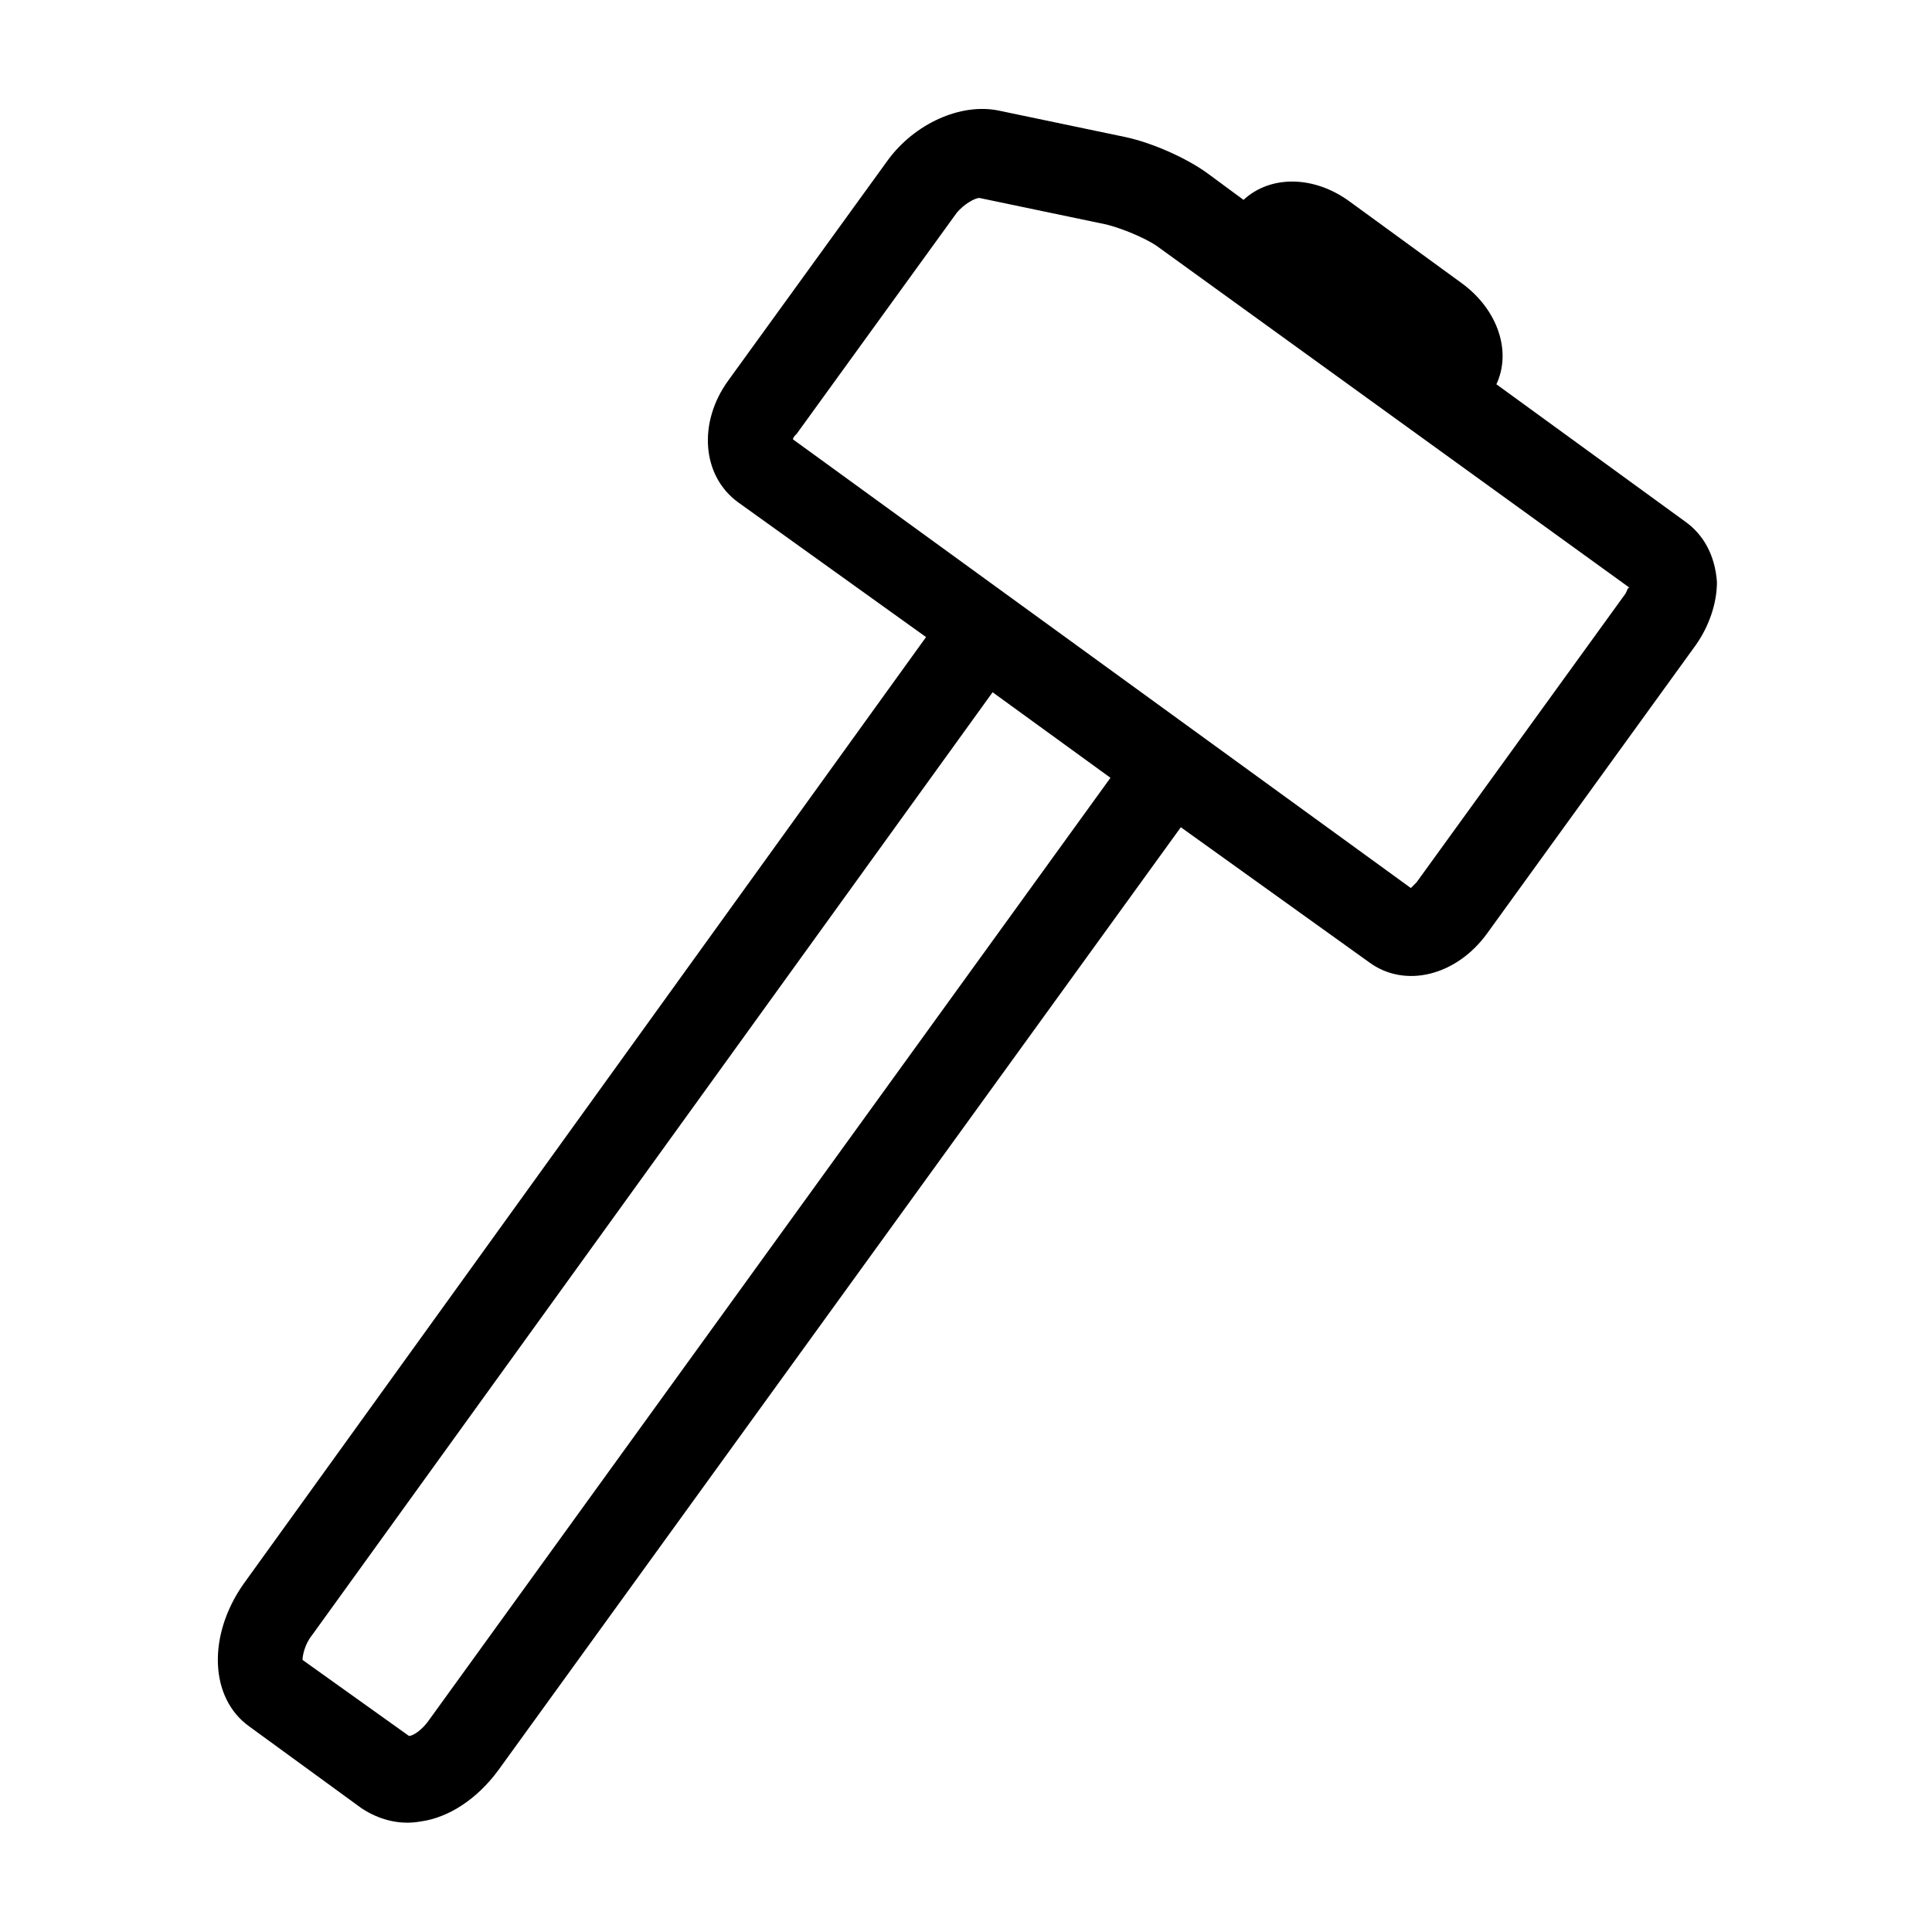 <?xml version="1.0" encoding="UTF-8"?>
<!-- Uploaded to: SVG Repo, www.svgrepo.com, Generator: SVG Repo Mixer Tools -->
<svg fill="#000000" width="800px" height="800px" version="1.1" viewBox="144 144 512 512" xmlns="http://www.w3.org/2000/svg">
 <path d="m590.44 282.11-49.879-36.273c4.031-8.566 0.504-19.648-9.07-26.703l-29.727-21.664c-9.574-7.055-21.16-7.055-28.215-0.504l-9.574-7.055c-5.543-4.031-14.609-8.062-21.664-9.574l-33.754-7.055c-10.078-2.016-22.168 3.527-29.223 13.098l-42.32 58.441c-8.062 11.082-7.055 25.191 2.519 32.242l49.879 35.77-180.86 250.91c-9.574 13.602-9.07 30.23 1.512 37.785l29.727 21.664c4.535 3.023 10.078 4.535 15.617 3.527 7.559-1.008 15.113-6.047 20.656-13.602l180.87-249.89 49.879 35.77c9.574 7.055 23.176 3.527 31.234-7.559l55.418-76.578c3.527-5.039 5.543-11.082 5.543-16.625-0.504-7.055-3.527-12.598-8.566-16.125zm-332.51 317.4c-2.016 3.023-4.535 4.535-5.543 4.535l-28.215-20.152c0-1.008 0.504-4.031 2.519-6.551l180.36-249.89 31.234 22.672zm316.89-298.26-55.418 76.578-1.512 1.512-163.74-118.9c0-0.504 0.504-1.008 1.008-1.512l42.32-58.441c2.016-2.519 5.039-4.031 6.047-4.031l33.754 7.055c4.031 1.008 10.078 3.527 13.098 5.543l125.45 90.688c-0.504 0-0.504 0.504-1.008 1.508z"/>
</svg>
